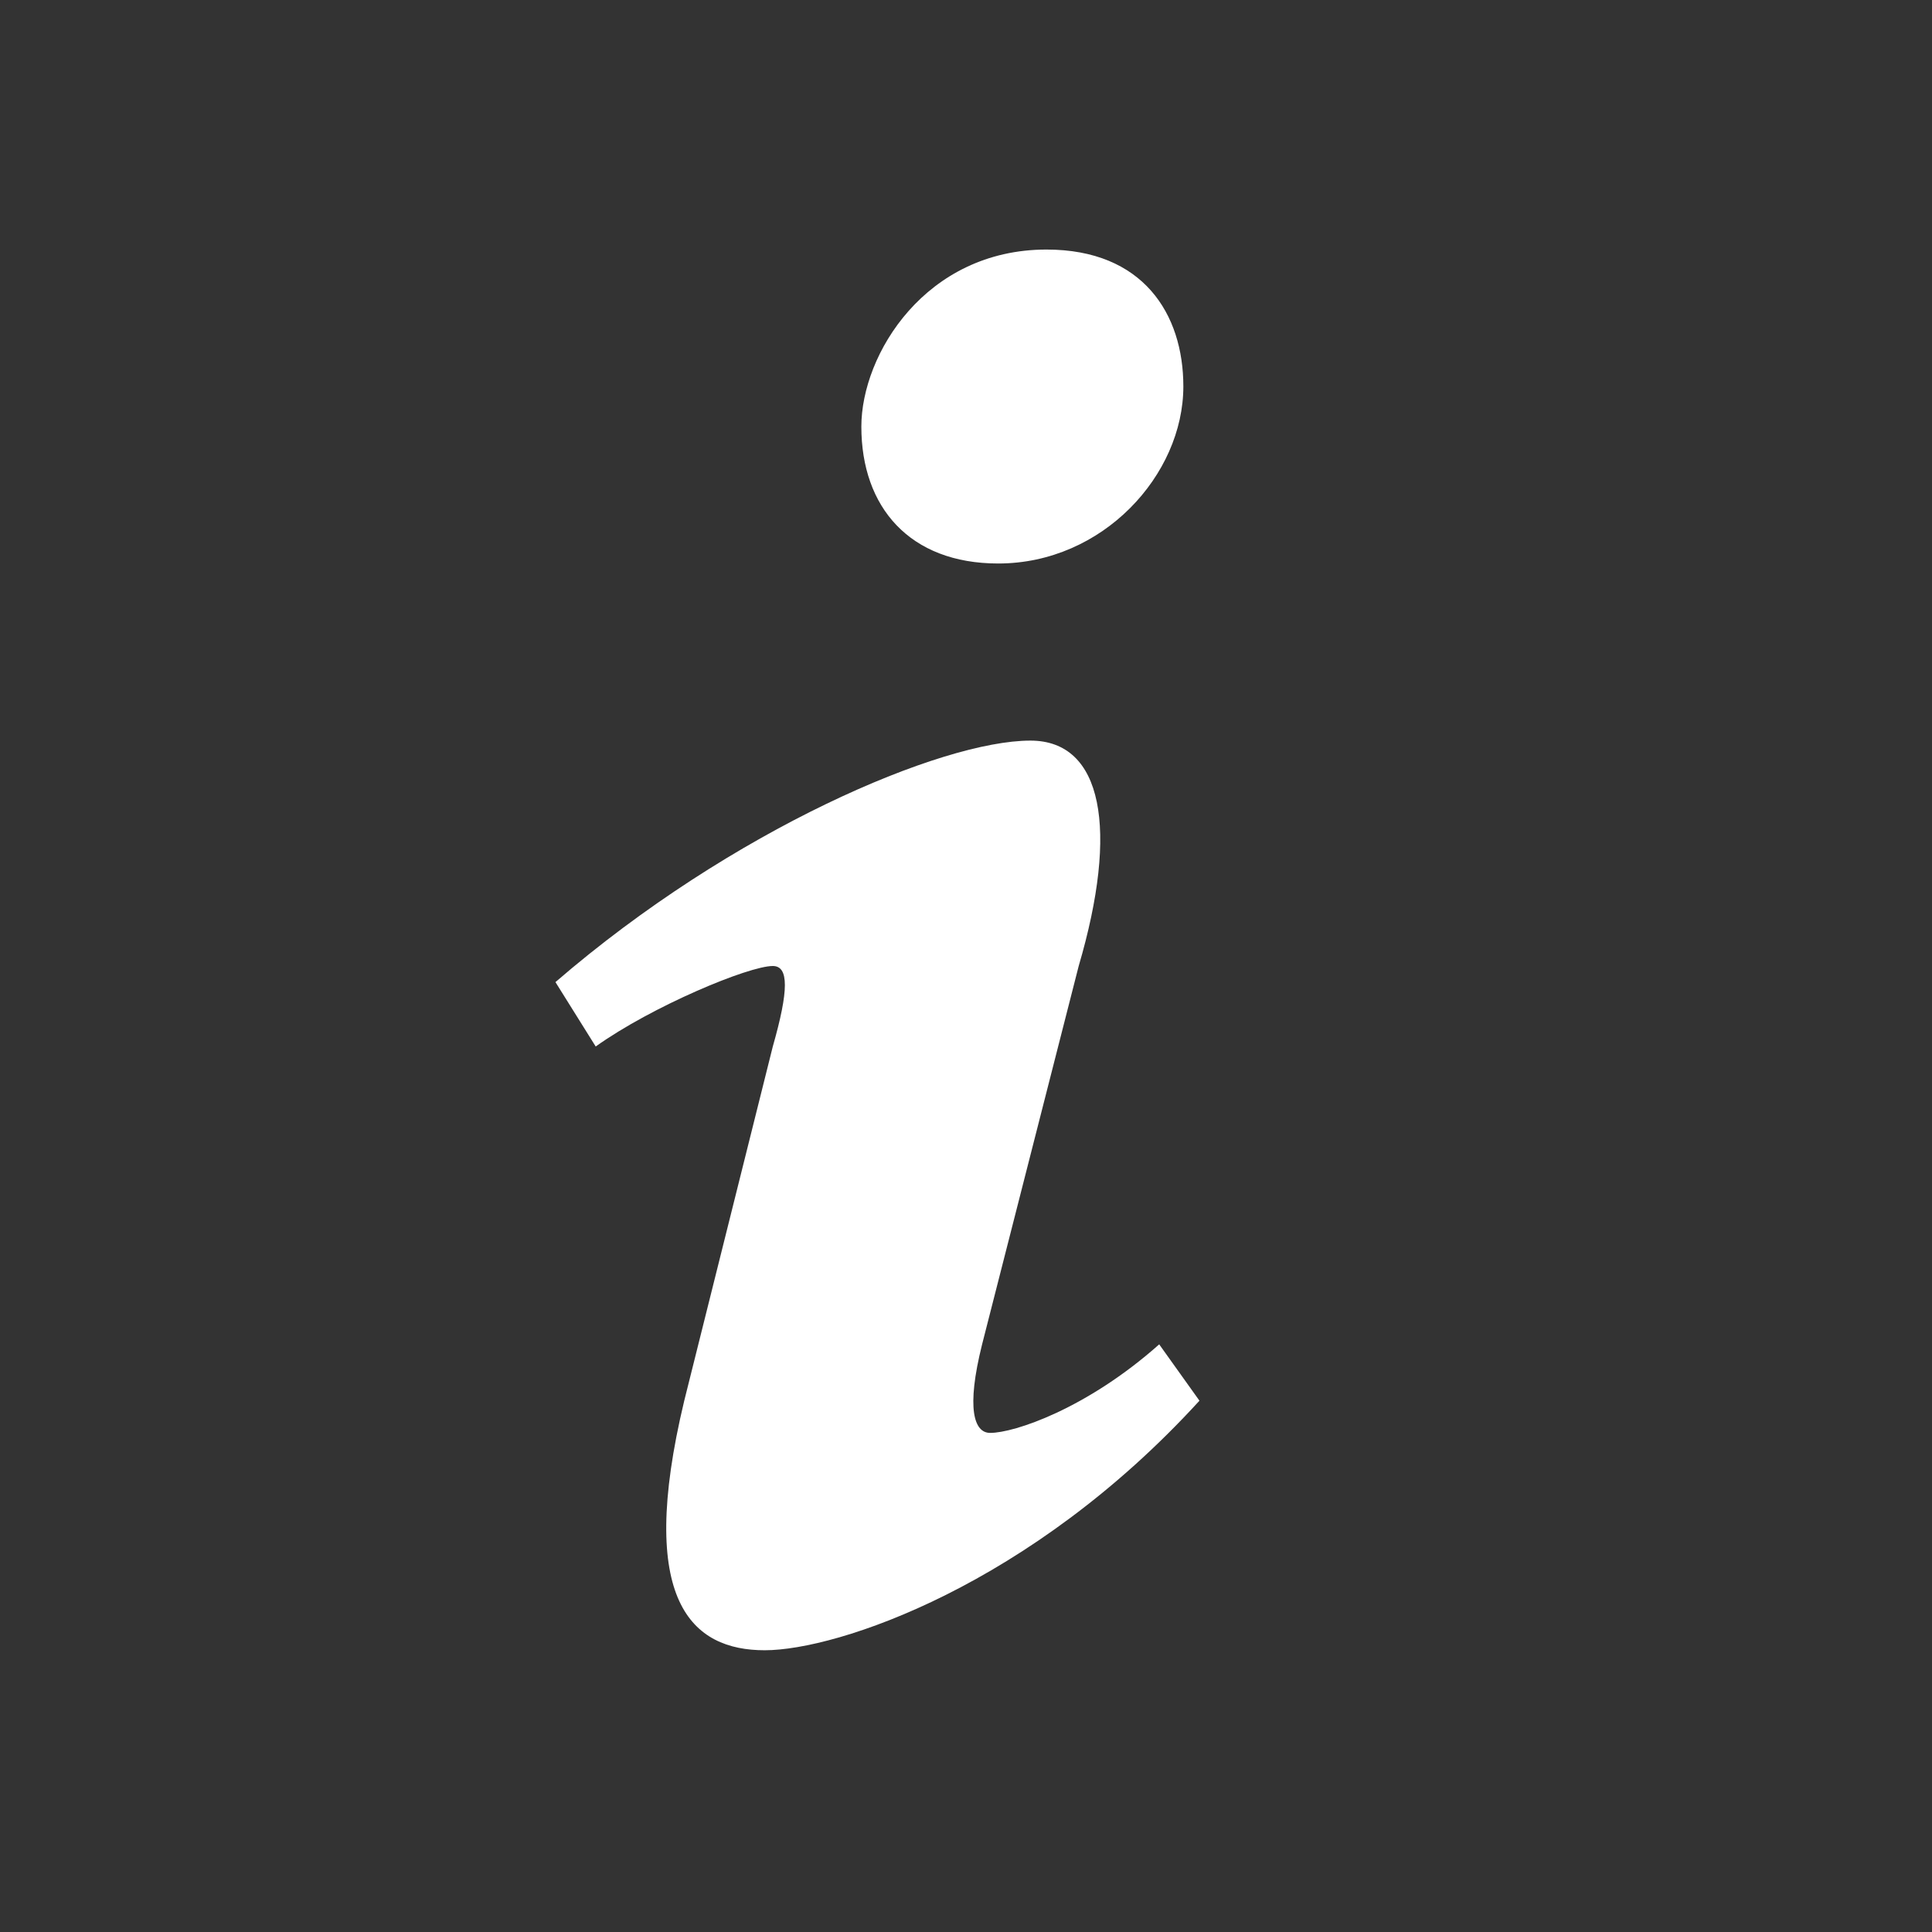 <?xml version="1.0" encoding="utf-8"?>
<!-- Generator: Adobe Illustrator 18.0.0, SVG Export Plug-In . SVG Version: 6.00 Build 0)  -->
<!DOCTYPE svg PUBLIC "-//W3C//DTD SVG 1.1//EN" "http://www.w3.org/Graphics/SVG/1.1/DTD/svg11.dtd">
<svg version="1.1" id="Ebene_1" xmlns:x="http://ns.adobe.com/Extensibility/1.0/" xmlns:i="http://ns.adobe.com/AdobeIllustrator/10.0/" xmlns:graph="http://ns.adobe.com/Graphs/1.0/"
	 xmlns="http://www.w3.org/2000/svg" xmlns:xlink="http://www.w3.org/1999/xlink" x="0px" y="0px" viewBox="0 0 24 24"
	 enable-background="new 0 0 24 24" xml:space="preserve">
<rect x="0" y="0" width="24" height="24" fill="#333333" stroke="none"/>
<g>
	<g>
		<path fill="#FFFFFF" d="M13,3.1c1.2,0,1.7,0.8,1.7,1.7c0,1.1-1,2.2-2.3,2.2c-1.1,0-1.7-0.7-1.7-1.7C10.7,4.4,11.5,3.1,13,3.1z
			 M9.5,20.5c-0.9,0-1.6-0.6-1-3.1L9.6,13c0.2-0.7,0.2-1,0-1c-0.3,0-1.5,0.5-2.2,1l-0.5-0.8c2.2-1.9,4.8-3,5.9-3
			c0.9,0,1.1,1.1,0.6,2.8l-1.2,4.7c-0.2,0.8-0.1,1.1,0.1,1.1c0.3,0,1.2-0.3,2.1-1.1l0.5,0.7C12.8,19.7,10.4,20.5,9.5,20.5z"/>
	</g>
</g>
</svg>
